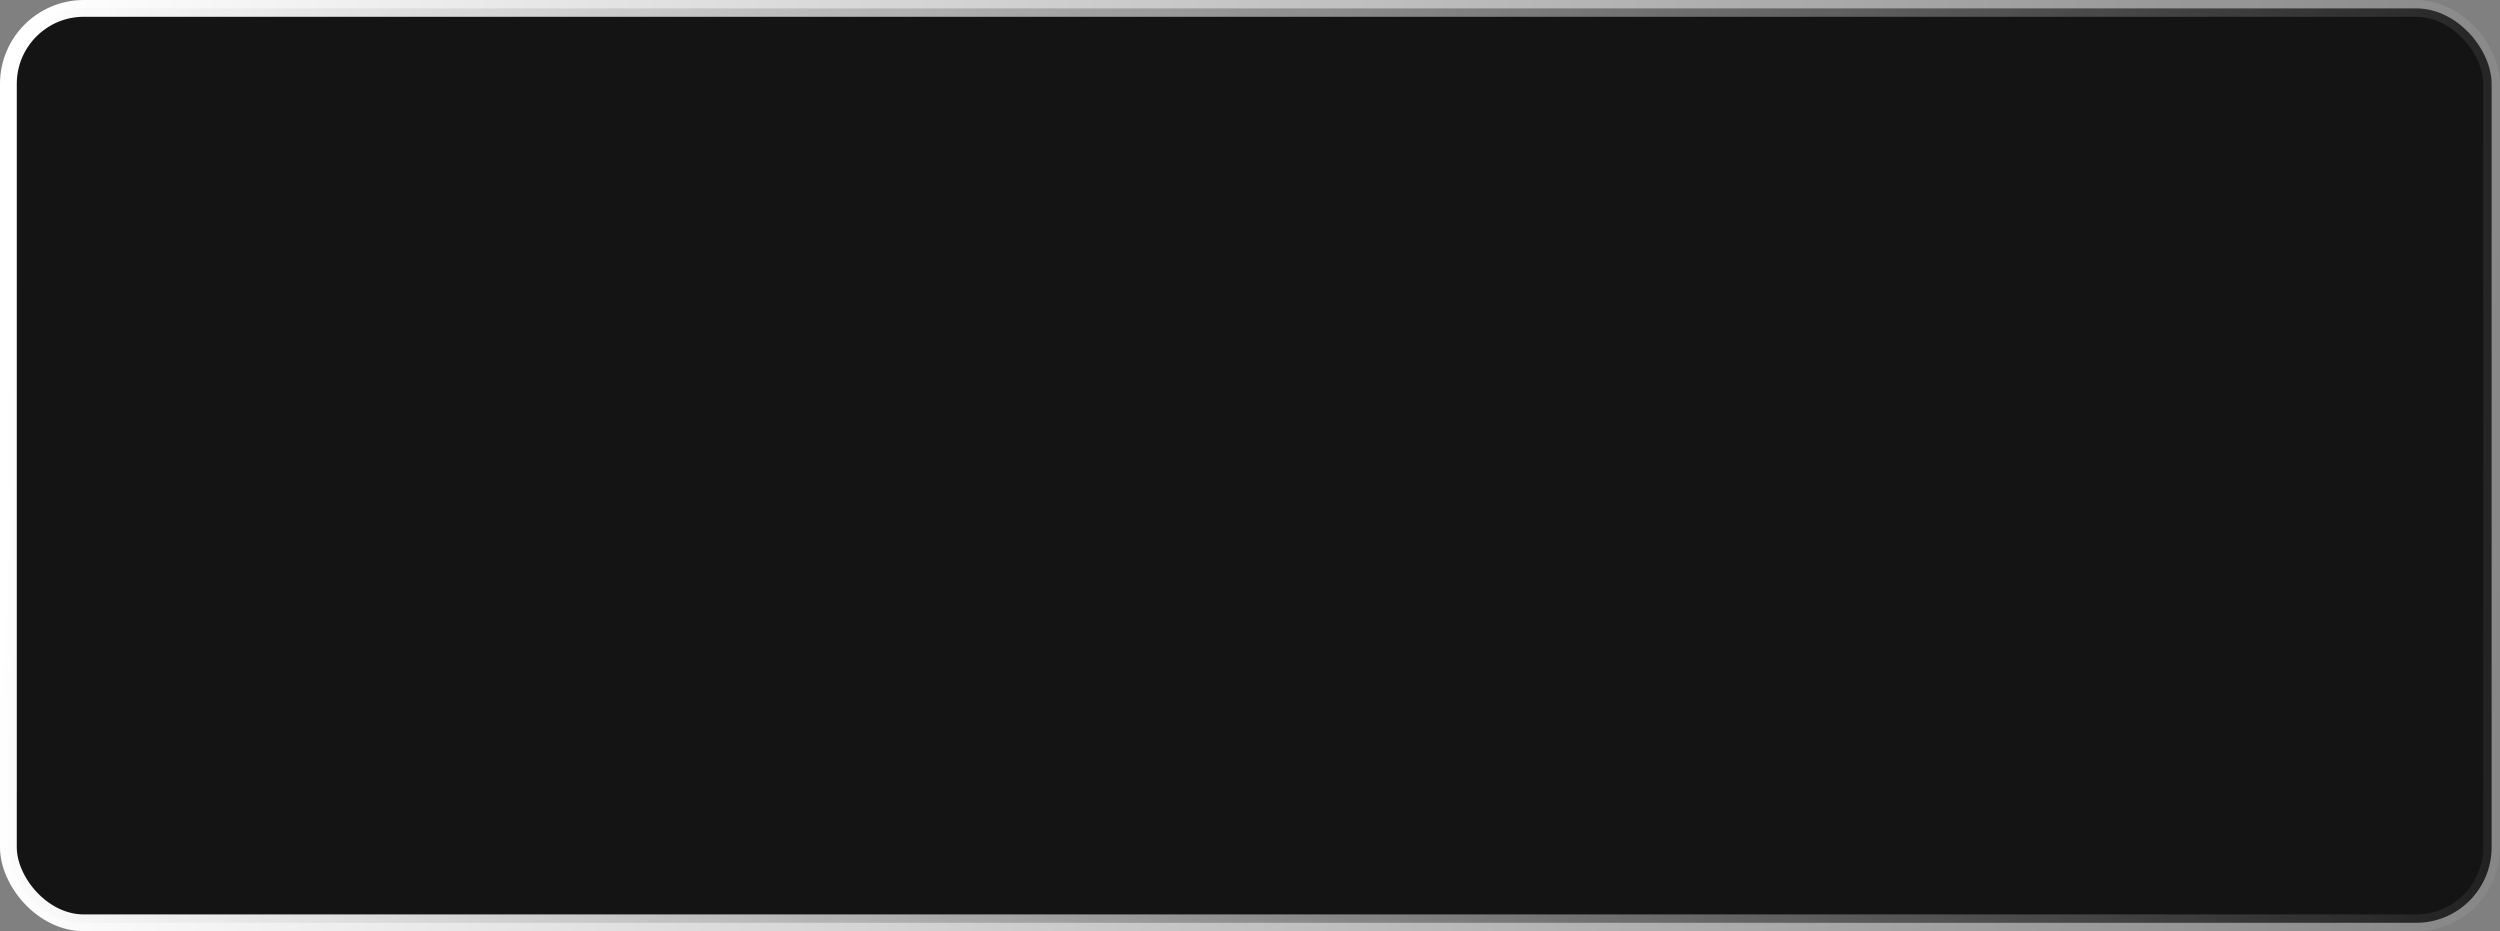 <?xml version="1.0" encoding="UTF-8"?> <svg xmlns="http://www.w3.org/2000/svg" width="298" height="111" viewBox="0 0 298 111" fill="none"><rect x="0" y="0" width="298" height="111" fill="#808080" stroke="none"/><rect x="1" y="1" width="296" height="109" rx="9" fill="#151415" stroke="url(#paint0_linear_2487_1105)" stroke-width="2"></rect><defs><linearGradient id="paint0_linear_2487_1105" x1="-2.6659e-08" y1="55.5" x2="316.784" y2="75.037" gradientUnits="userSpaceOnUse"><stop stop-color="white"></stop><stop offset="1" stop-color="white" stop-opacity="0"></stop></linearGradient></defs></svg> 